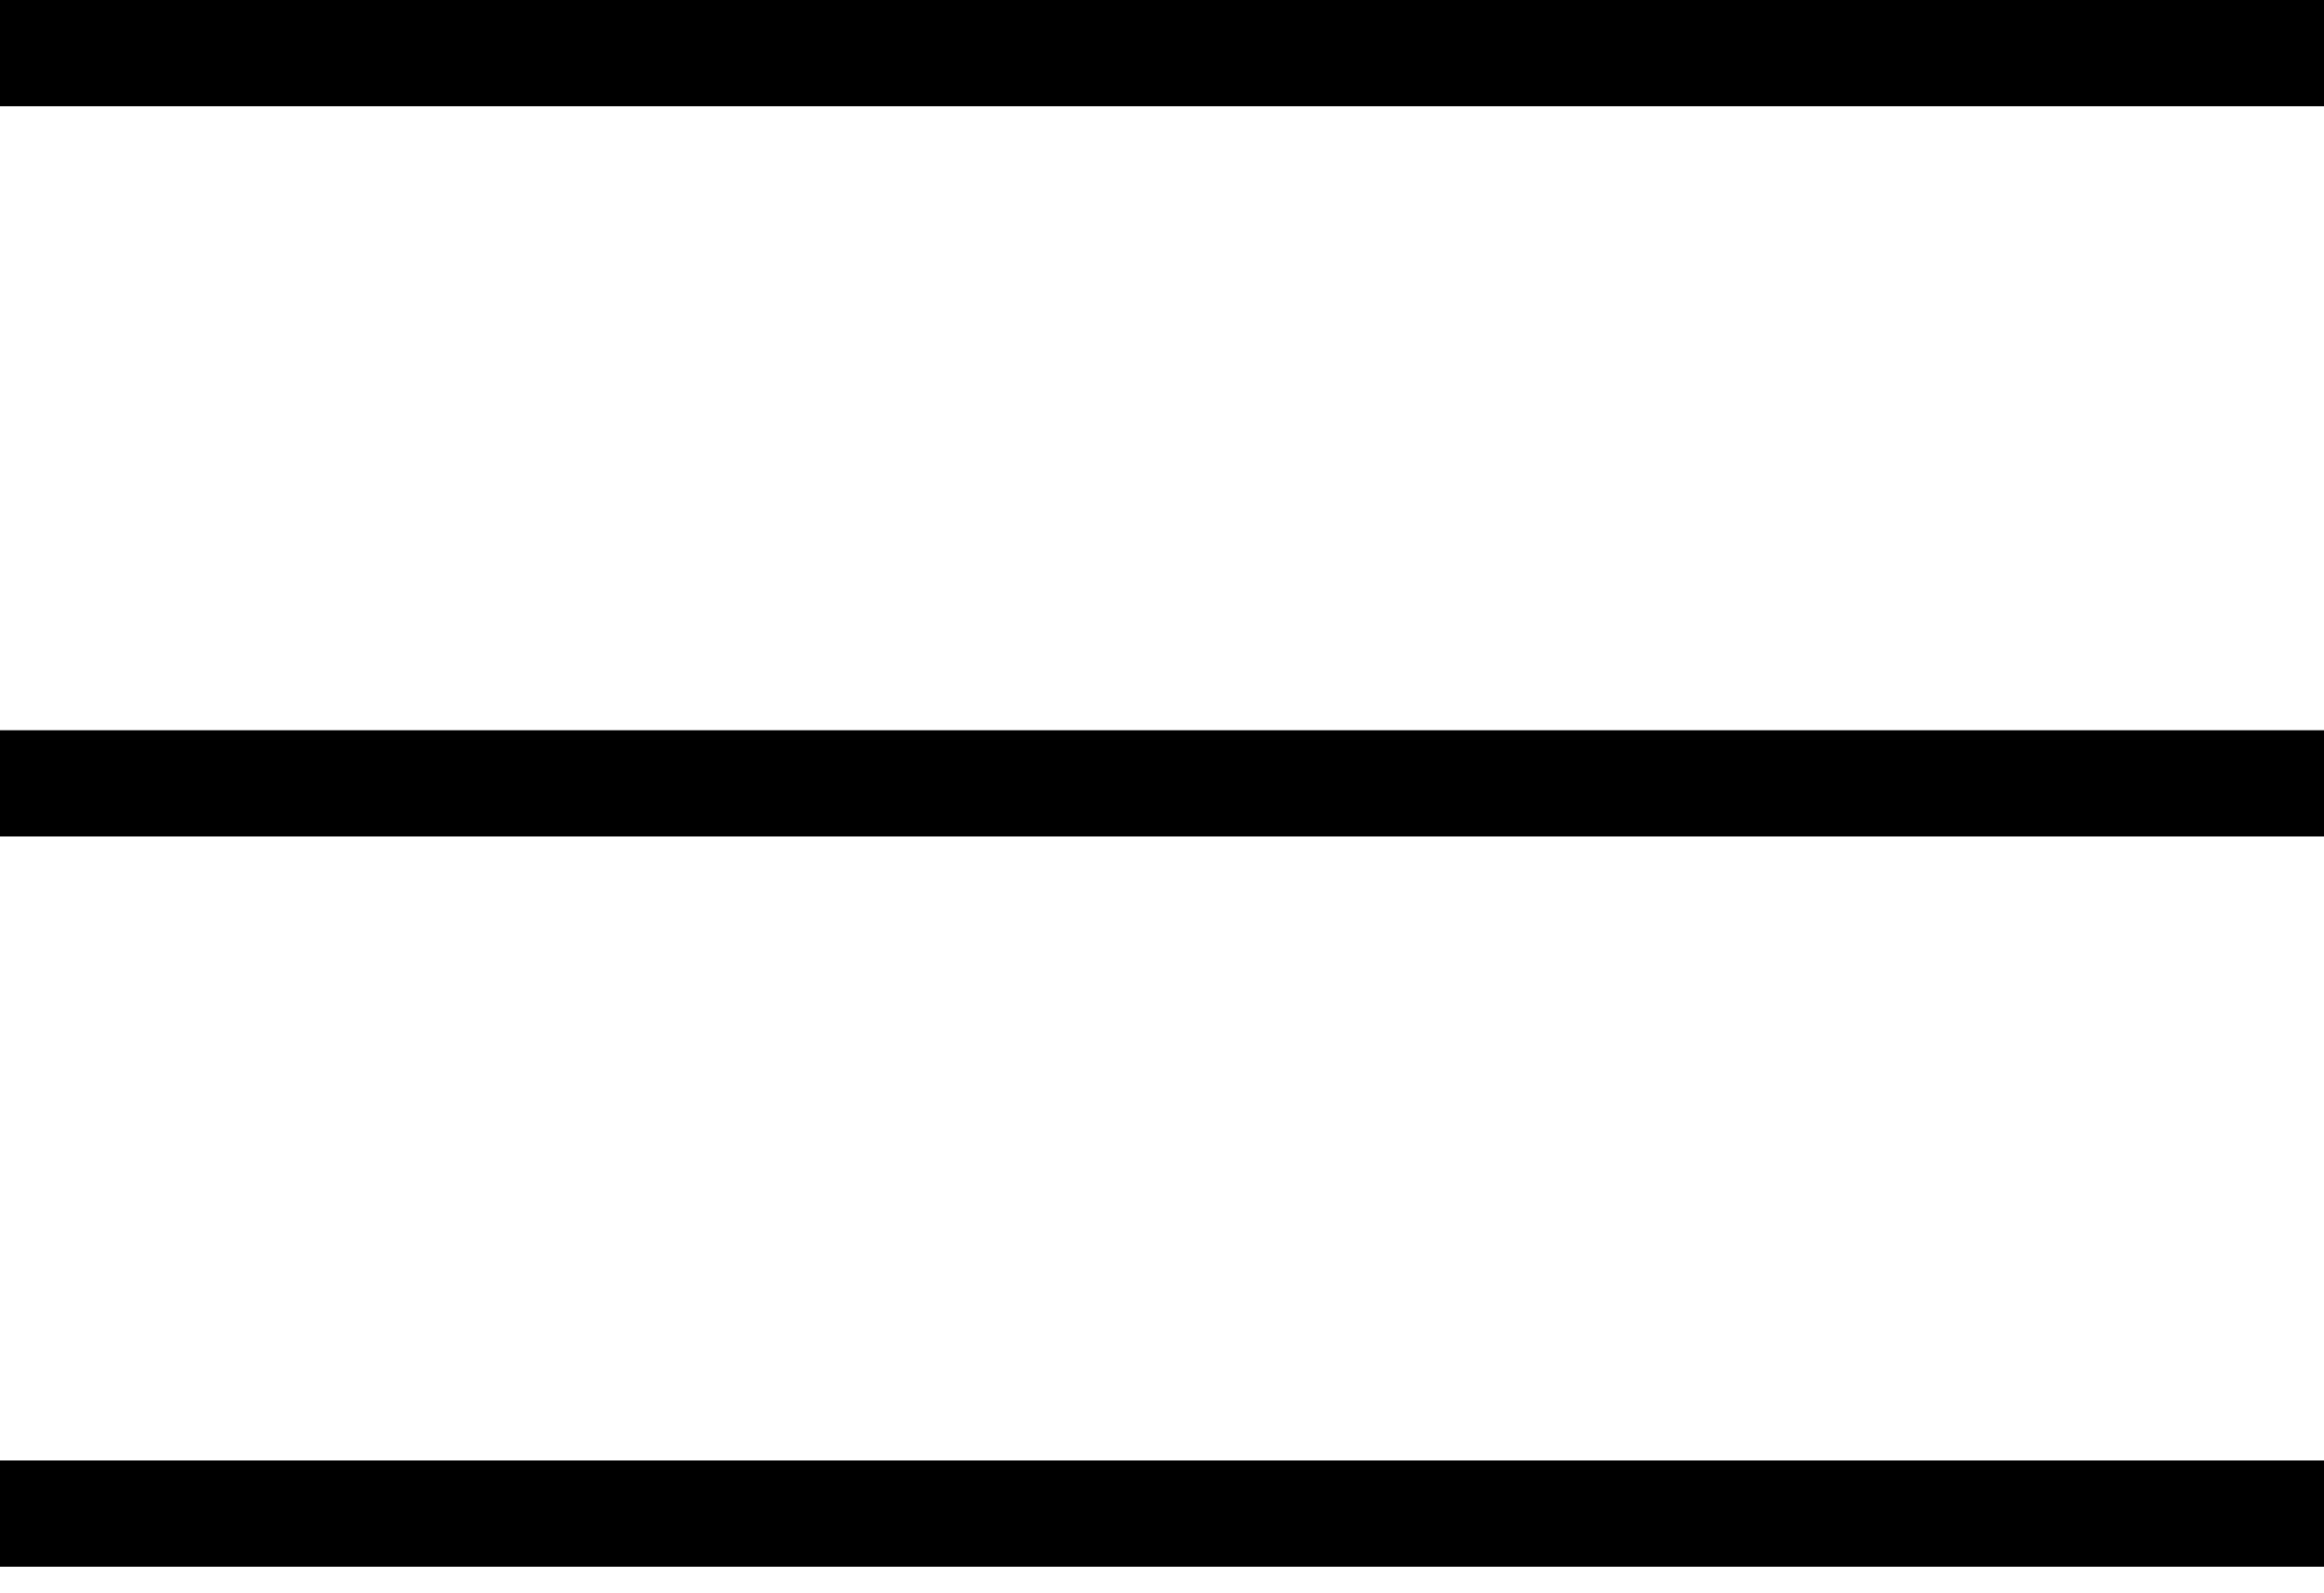 <?xml version="1.0" encoding="UTF-8"?> <svg xmlns="http://www.w3.org/2000/svg" width="35" height="24" viewBox="0 0 35 24" fill="none"><rect width="35" height="1.6" fill="black"></rect><rect y="11" width="35" height="1.6" fill="black"></rect><rect y="22" width="35" height="1.6" fill="black"></rect></svg> 